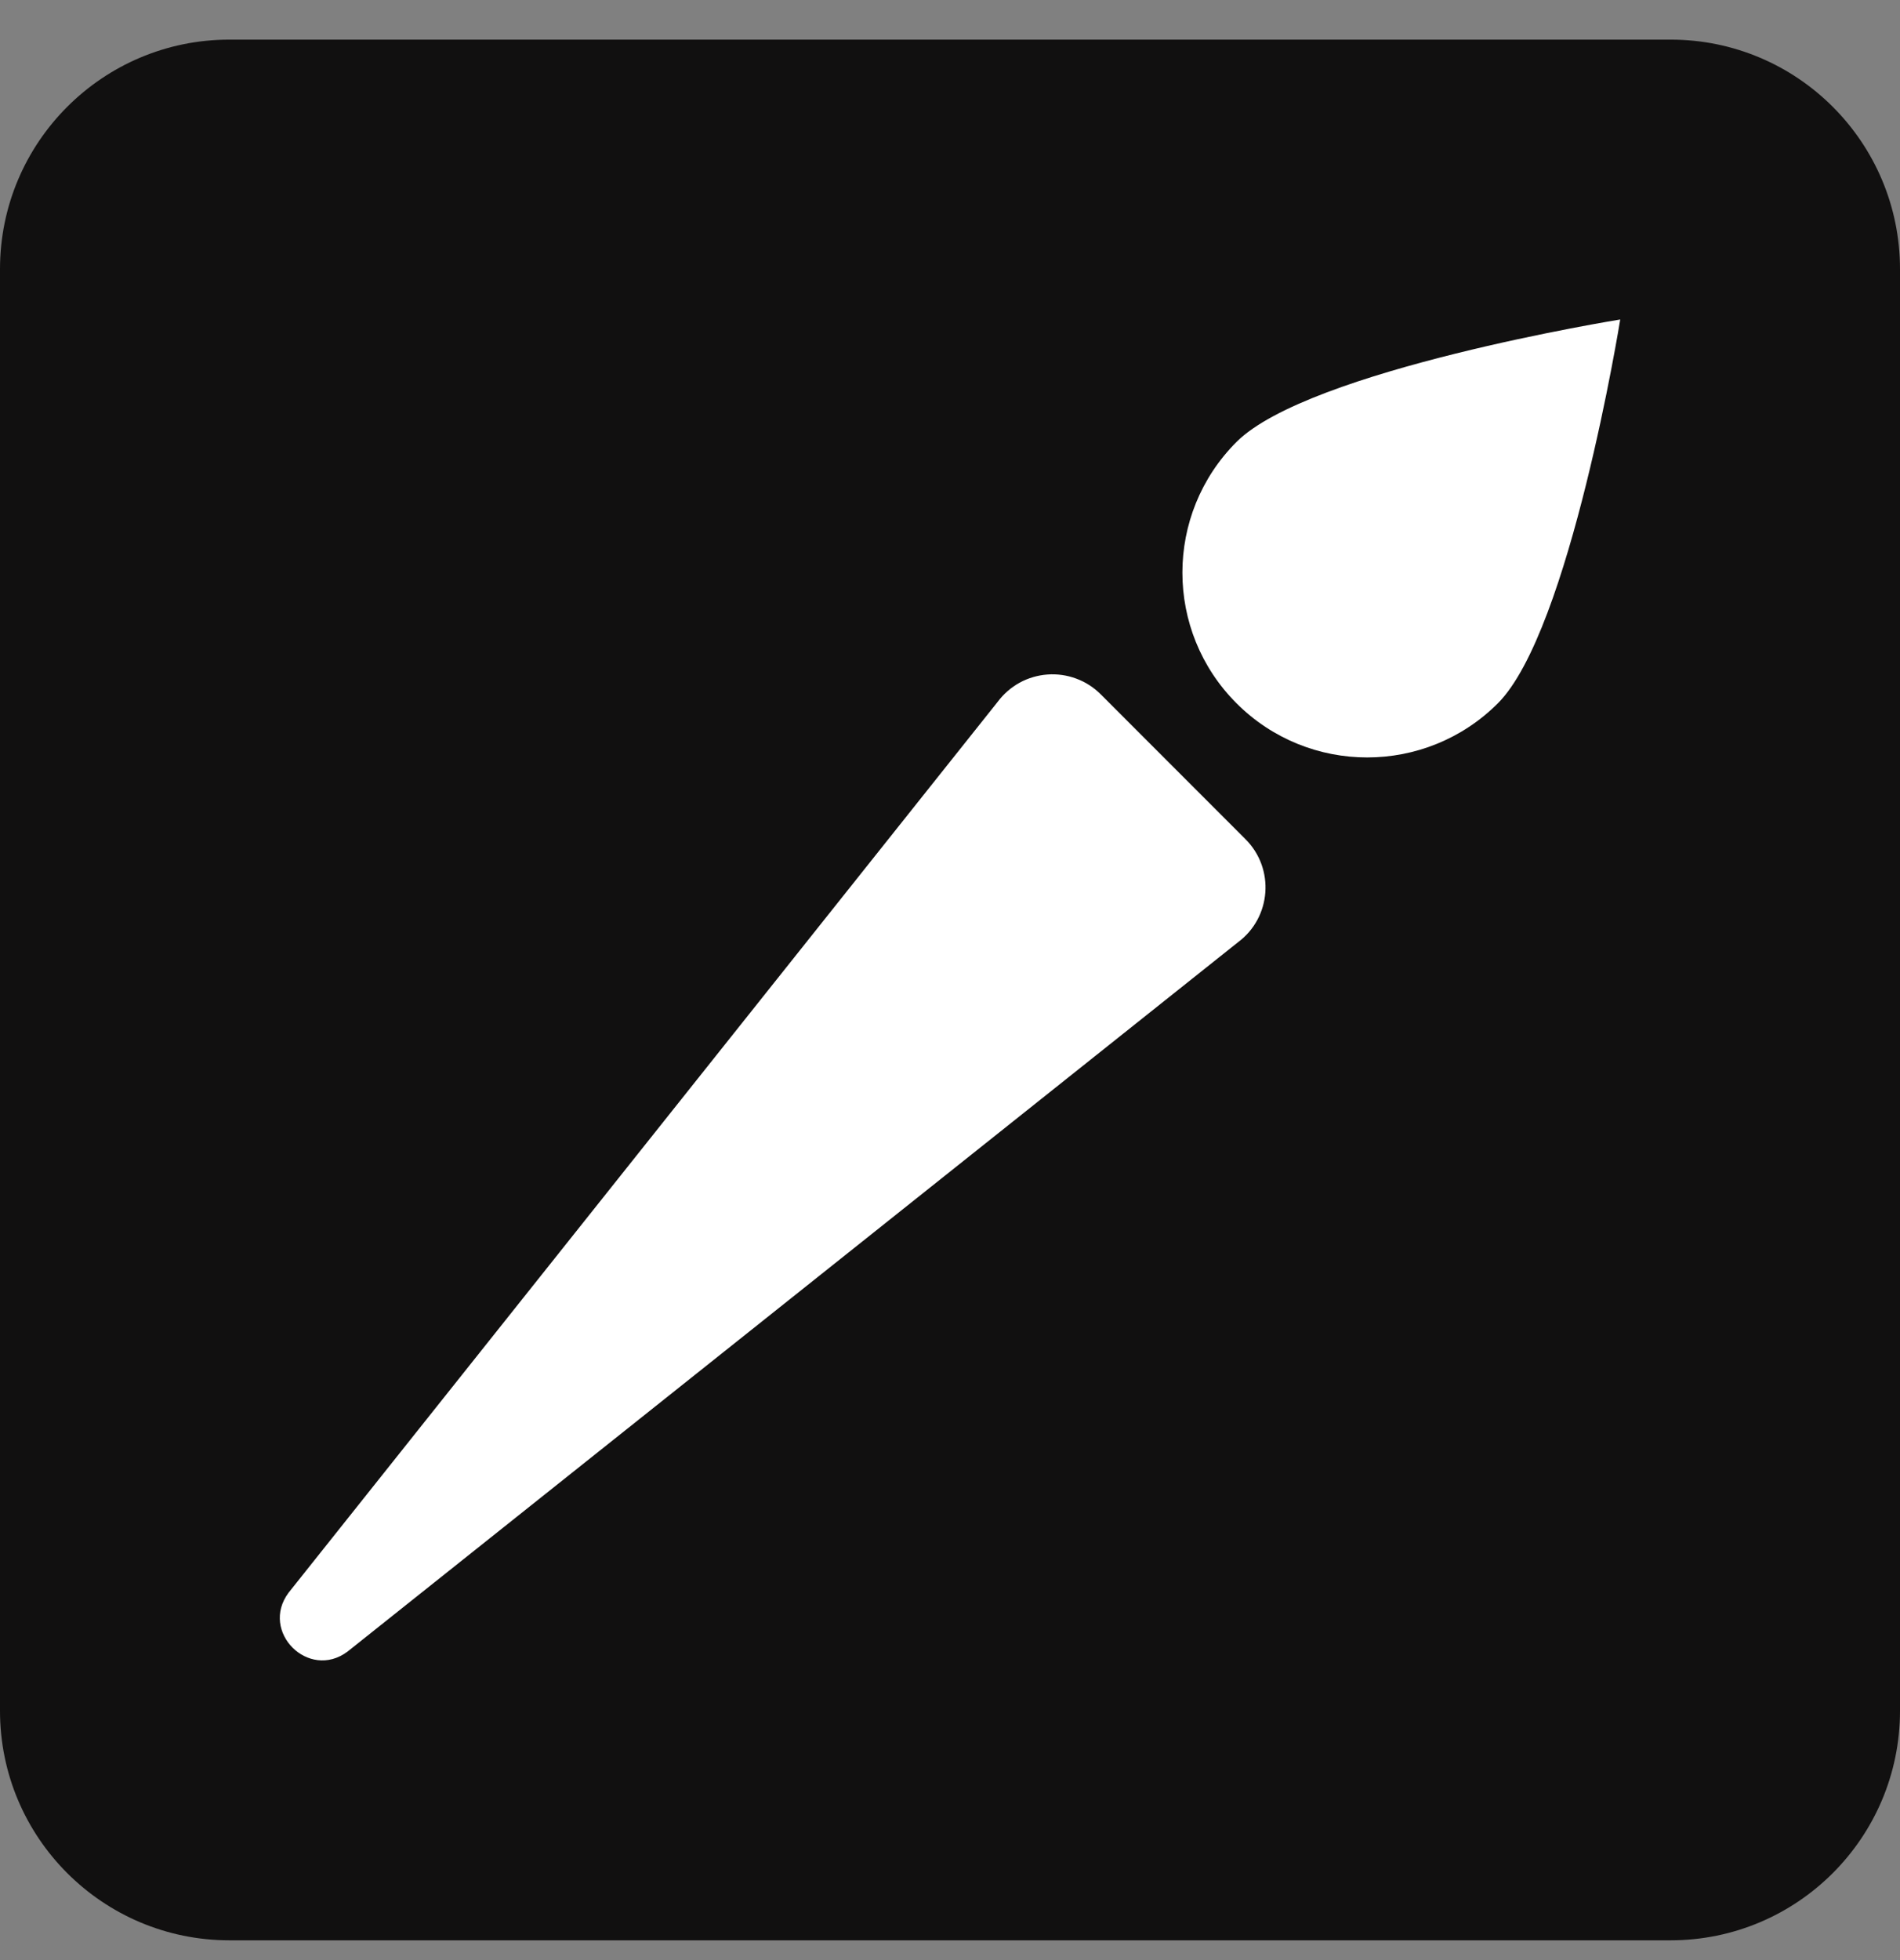 <svg width="32" height="33" viewBox="0 0 32 33" fill="none" xmlns="http://www.w3.org/2000/svg">
<rect x="0" y="0" width="32" height="33" fill="#808080" stroke="none"/>
<path d="M28.136 0.667H3.864C1.73 0.667 0 2.397 0 4.531V28.803C0 30.937 1.73 32.667 3.864 32.667H28.136C30.27 32.667 32 30.937 32 28.803V4.531C32 2.397 30.27 0.667 28.136 0.667Z" fill="#111010"/>
<path d="M16.803 11.816L4.86 26.815C4.372 27.47 5.197 28.295 5.852 27.807L20.851 15.863C21.413 15.445 21.473 14.624 20.977 14.129L18.538 11.689C18.421 11.572 18.281 11.482 18.126 11.425C17.971 11.367 17.806 11.344 17.642 11.356C17.477 11.368 17.317 11.415 17.172 11.494C17.028 11.574 16.902 11.683 16.803 11.816Z" fill="white"/>
<path d="M25.227 11.841C26.442 10.626 27.288 5.379 27.288 5.379C27.288 5.379 22.041 6.225 20.826 7.44C19.61 8.655 19.61 10.626 20.826 11.841C22.041 13.056 24.011 13.056 25.227 11.841Z" fill="white"/>
</svg>
